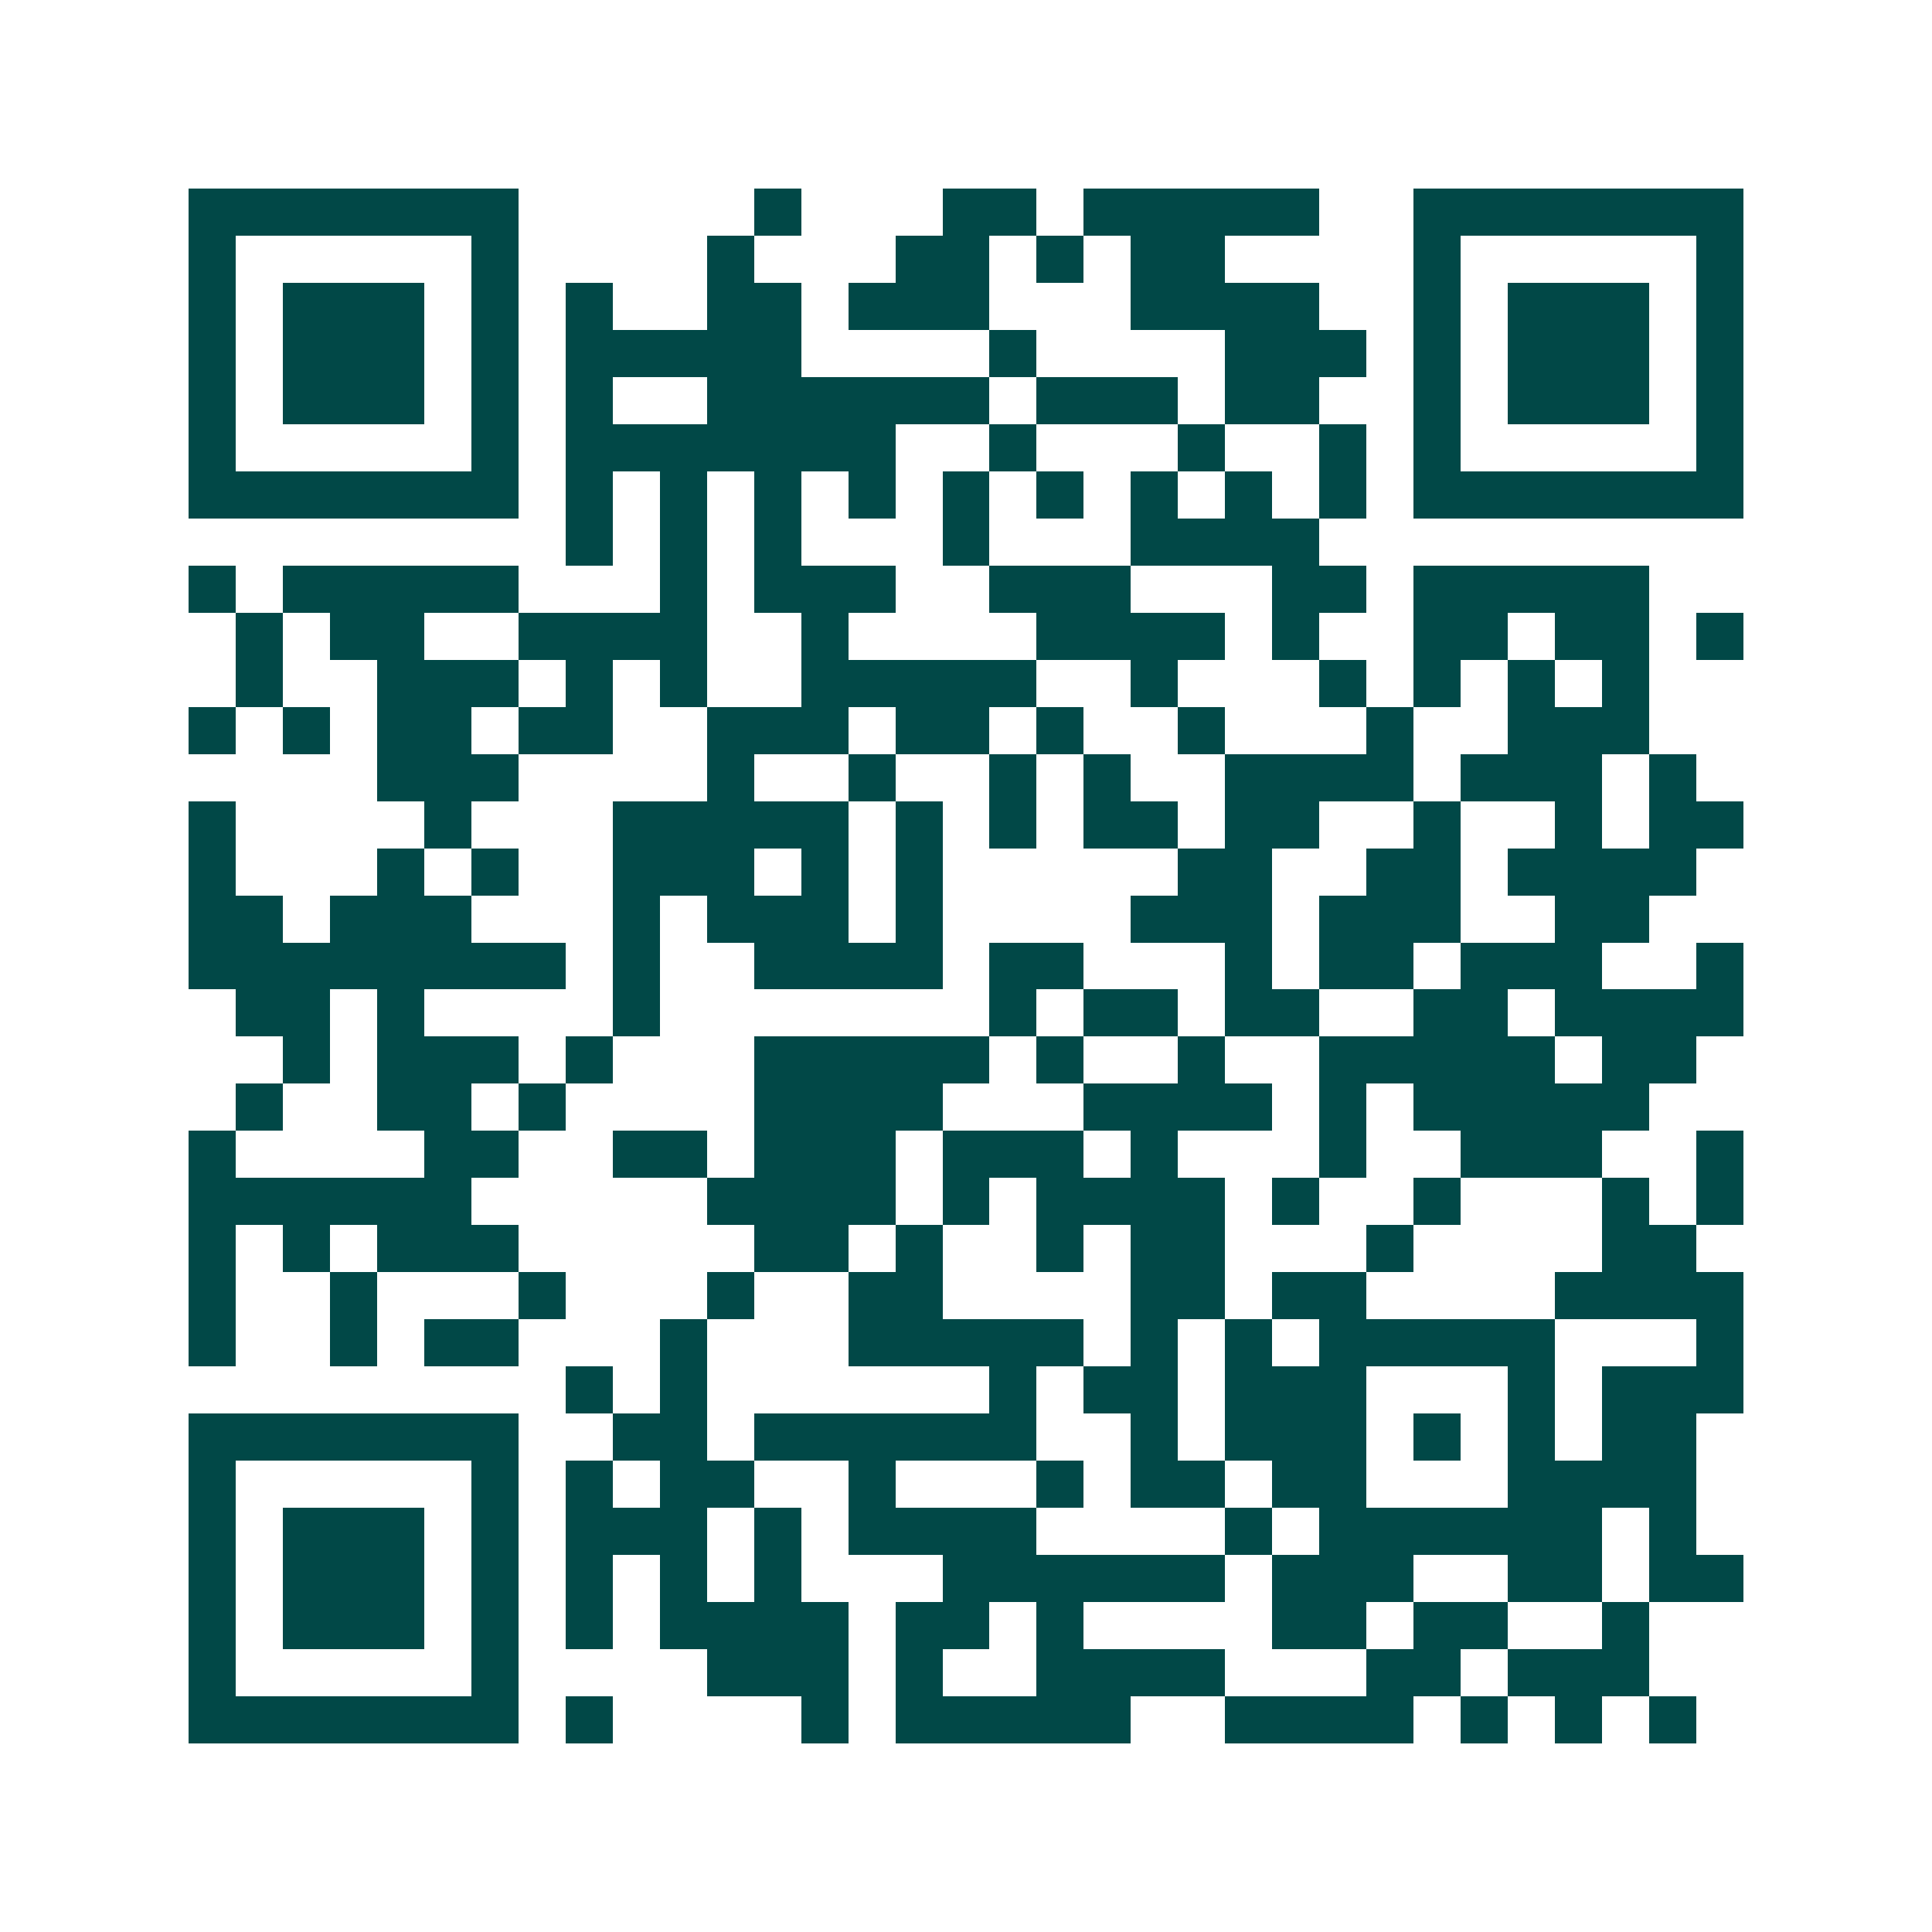 <svg xmlns="http://www.w3.org/2000/svg" width="200" height="200" viewBox="0 0 41 41" shape-rendering="crispEdges"><path fill="#ffffff" d="M0 0h41v41H0z"/><path stroke="#014847" d="M4 4.5h7m5 0h1m3 0h2m1 0h5m2 0h7M4 5.5h1m5 0h1m4 0h1m3 0h2m1 0h1m1 0h2m4 0h1m5 0h1M4 6.5h1m1 0h3m1 0h1m1 0h1m2 0h2m1 0h3m3 0h4m2 0h1m1 0h3m1 0h1M4 7.5h1m1 0h3m1 0h1m1 0h5m4 0h1m4 0h3m1 0h1m1 0h3m1 0h1M4 8.5h1m1 0h3m1 0h1m1 0h1m2 0h6m1 0h3m1 0h2m2 0h1m1 0h3m1 0h1M4 9.5h1m5 0h1m1 0h7m2 0h1m3 0h1m2 0h1m1 0h1m5 0h1M4 10.5h7m1 0h1m1 0h1m1 0h1m1 0h1m1 0h1m1 0h1m1 0h1m1 0h1m1 0h1m1 0h7M12 11.5h1m1 0h1m1 0h1m3 0h1m3 0h4M4 12.5h1m1 0h5m3 0h1m1 0h3m2 0h3m3 0h2m1 0h5M5 13.5h1m1 0h2m2 0h4m2 0h1m4 0h4m1 0h1m2 0h2m1 0h2m1 0h1M5 14.5h1m2 0h3m1 0h1m1 0h1m2 0h5m2 0h1m3 0h1m1 0h1m1 0h1m1 0h1M4 15.5h1m1 0h1m1 0h2m1 0h2m2 0h3m1 0h2m1 0h1m2 0h1m3 0h1m2 0h3M8 16.5h3m4 0h1m2 0h1m2 0h1m1 0h1m2 0h4m1 0h3m1 0h1M4 17.5h1m4 0h1m3 0h5m1 0h1m1 0h1m1 0h2m1 0h2m2 0h1m2 0h1m1 0h2M4 18.5h1m3 0h1m1 0h1m2 0h3m1 0h1m1 0h1m5 0h2m2 0h2m1 0h4M4 19.5h2m1 0h3m3 0h1m1 0h3m1 0h1m4 0h3m1 0h3m2 0h2M4 20.5h8m1 0h1m2 0h4m1 0h2m3 0h1m1 0h2m1 0h3m2 0h1M5 21.5h2m1 0h1m4 0h1m7 0h1m1 0h2m1 0h2m2 0h2m1 0h4M6 22.5h1m1 0h3m1 0h1m3 0h5m1 0h1m2 0h1m2 0h5m1 0h2M5 23.5h1m2 0h2m1 0h1m4 0h4m3 0h4m1 0h1m1 0h5M4 24.5h1m4 0h2m2 0h2m1 0h3m1 0h3m1 0h1m3 0h1m2 0h3m2 0h1M4 25.5h6m5 0h4m1 0h1m1 0h4m1 0h1m2 0h1m3 0h1m1 0h1M4 26.5h1m1 0h1m1 0h3m5 0h2m1 0h1m2 0h1m1 0h2m3 0h1m4 0h2M4 27.5h1m2 0h1m3 0h1m3 0h1m2 0h2m4 0h2m1 0h2m4 0h4M4 28.5h1m2 0h1m1 0h2m3 0h1m3 0h5m1 0h1m1 0h1m1 0h5m3 0h1M12 29.5h1m1 0h1m6 0h1m1 0h2m1 0h3m3 0h1m1 0h3M4 30.5h7m2 0h2m1 0h6m2 0h1m1 0h3m1 0h1m1 0h1m1 0h2M4 31.5h1m5 0h1m1 0h1m1 0h2m2 0h1m3 0h1m1 0h2m1 0h2m3 0h4M4 32.5h1m1 0h3m1 0h1m1 0h3m1 0h1m1 0h4m4 0h1m1 0h6m1 0h1M4 33.5h1m1 0h3m1 0h1m1 0h1m1 0h1m1 0h1m3 0h6m1 0h3m2 0h2m1 0h2M4 34.5h1m1 0h3m1 0h1m1 0h1m1 0h4m1 0h2m1 0h1m4 0h2m1 0h2m2 0h1M4 35.5h1m5 0h1m4 0h3m1 0h1m2 0h4m3 0h2m1 0h3M4 36.5h7m1 0h1m4 0h1m1 0h5m2 0h4m1 0h1m1 0h1m1 0h1"/></svg>
